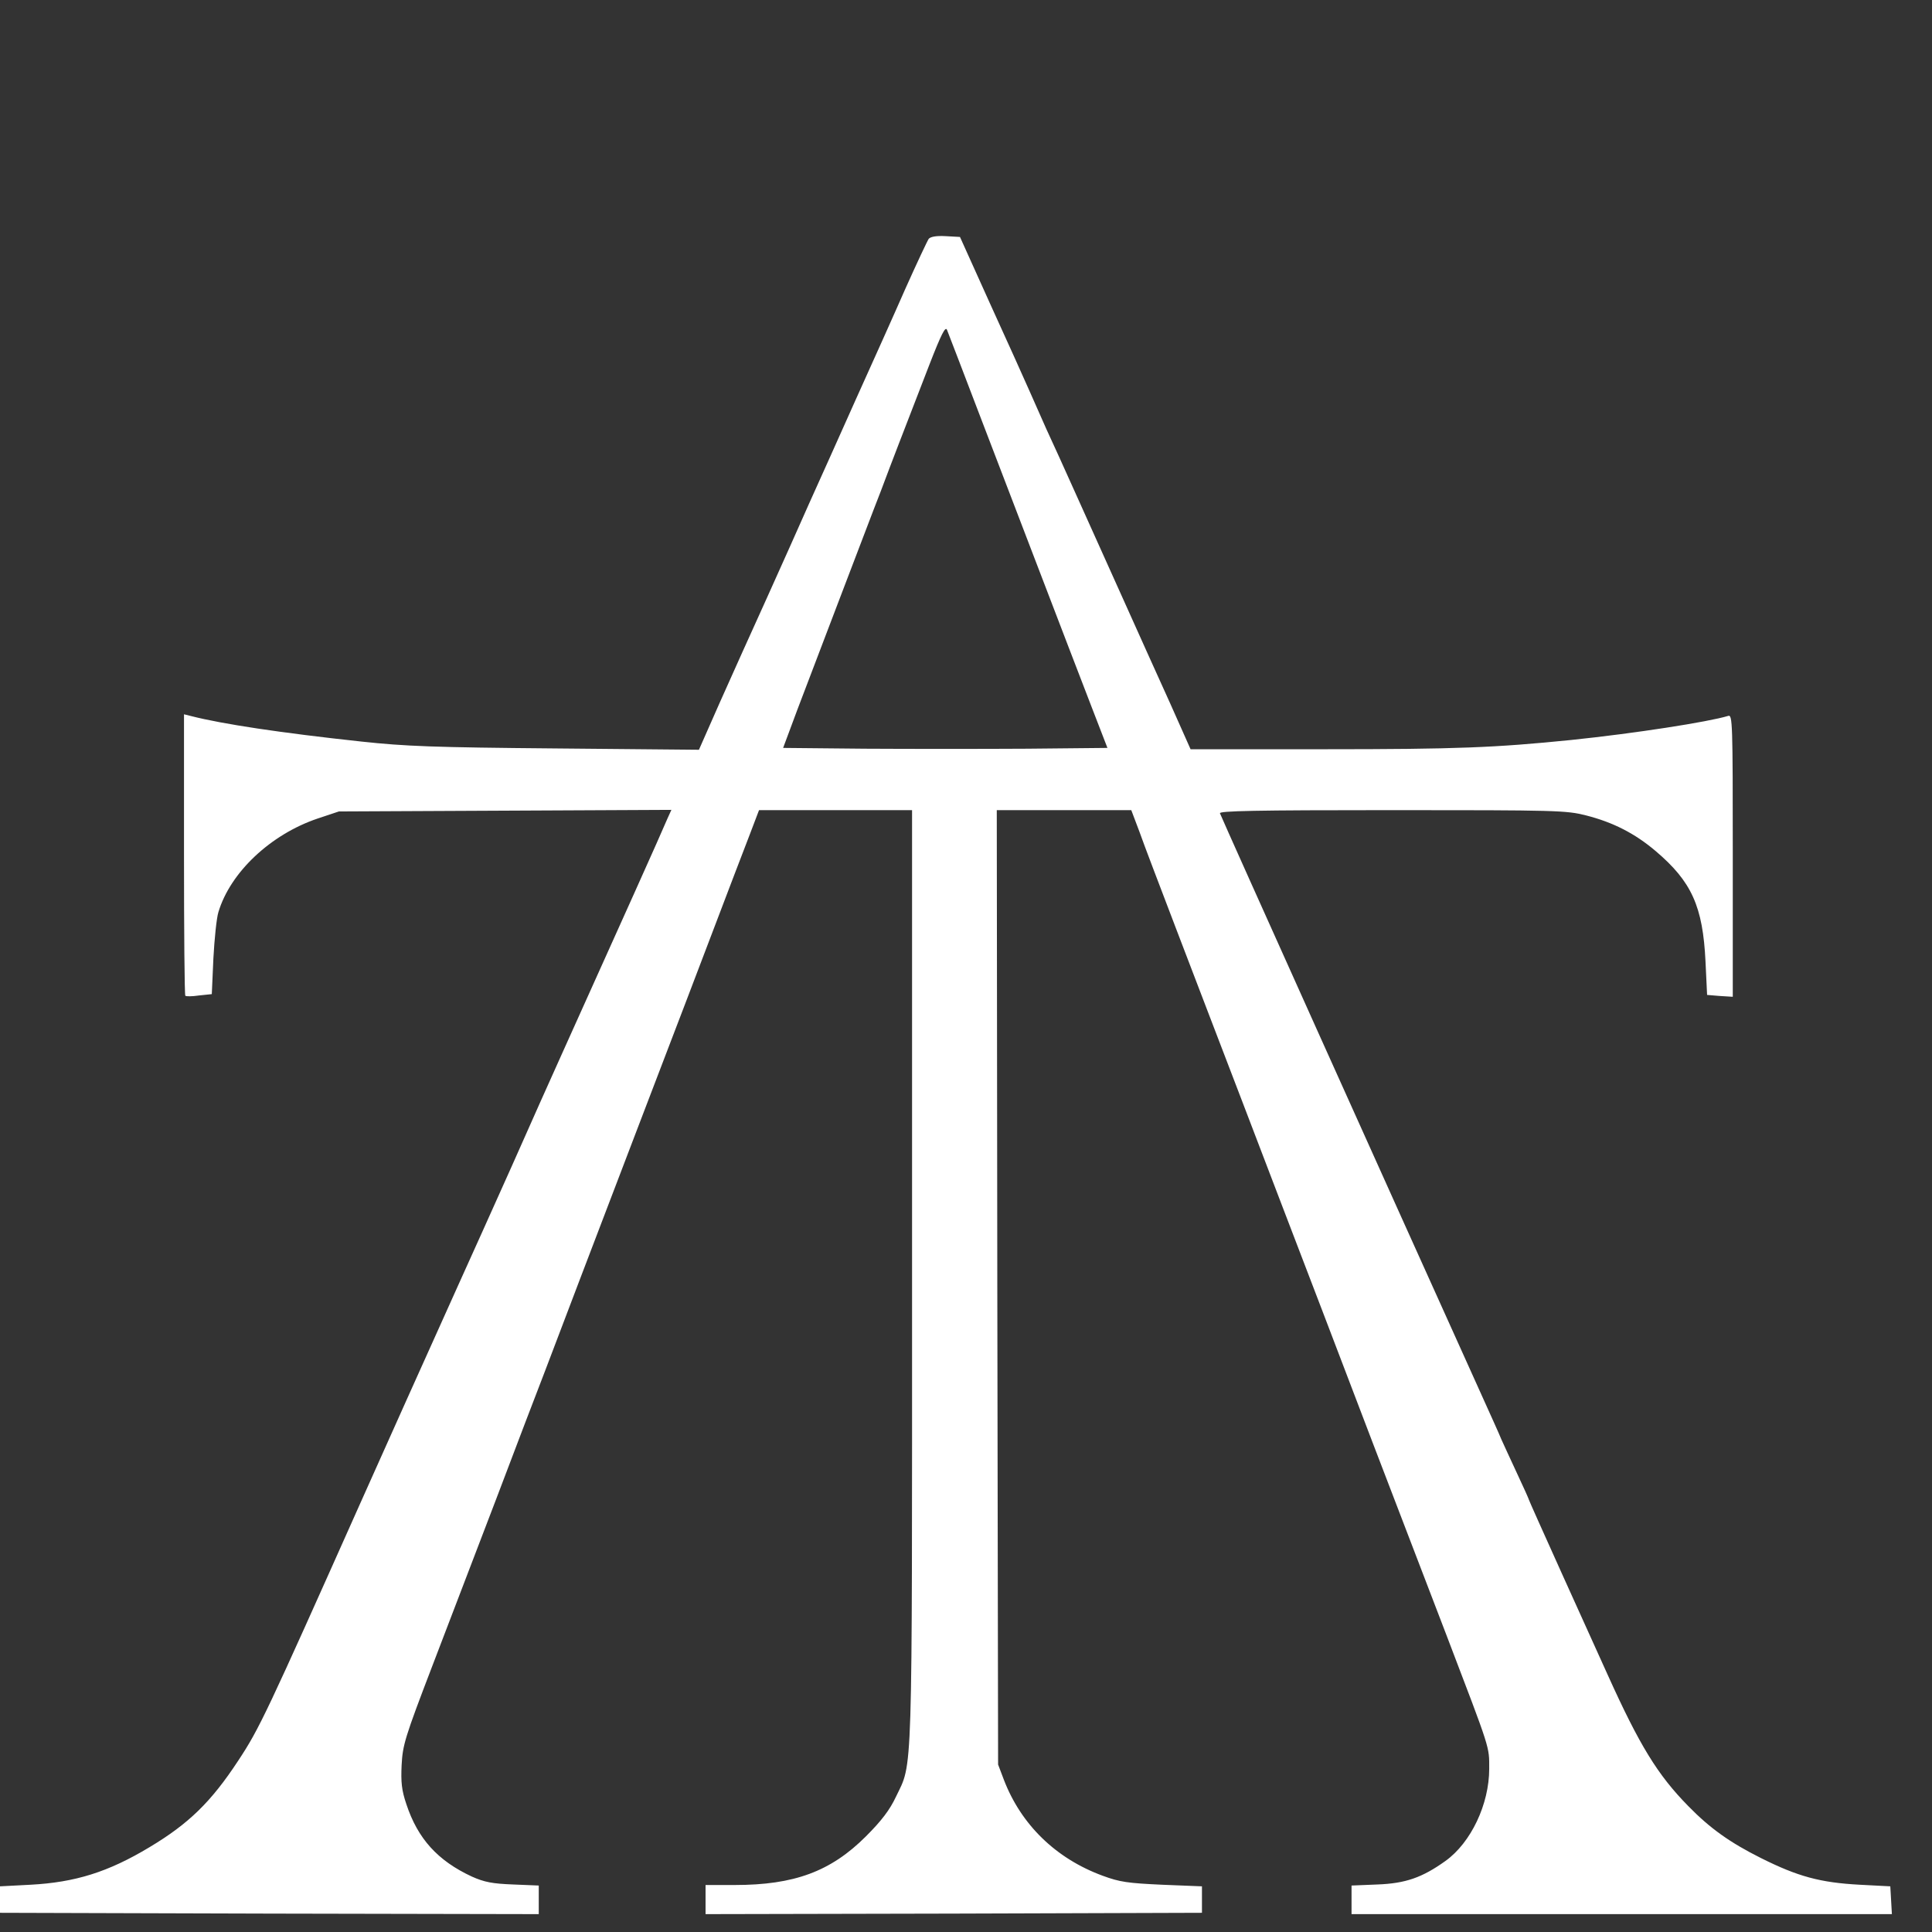<?xml version="1.0" encoding="UTF-8"?> <svg xmlns="http://www.w3.org/2000/svg" width="973" height="973" viewBox="0 0 973 973" fill="none"><rect x="0" y="0" width="973" height="973" fill="#333333" stroke="none"/><path d="M467.733 120.267C467.067 121.2 461.733 132.533 456 145.333C450.4 158.133 439.067 183.333 430.933 201.333C422.933 219.333 412.4 242.667 407.6 253.333C402.933 264 393.2 285.6 386.133 301.333C378.933 317.067 368.4 340.667 362.533 353.733L352 377.6L280 376.933C218.4 376.4 204.267 375.867 182 373.467C141.2 369.067 112.133 364.667 96.4 360.667L92.667 359.733V430.267C92.667 469.067 92.933 501.2 93.333 501.467C93.6 501.867 96.8 501.867 100.267 501.333L106.667 500.667L107.467 482.667C108 472.8 109.067 462.267 110 459.333C116 439.333 136.267 420.267 159.867 412.267L170.667 408.667L254.4 408.267L338.133 407.867L336.133 412.267C332 422 314.4 461.067 283.333 530C278.4 540.933 266.8 566.8 257.733 587.333C248.533 607.867 236.667 634.267 231.333 646C212.667 687.467 195.6 725.333 181.333 757.333C134.133 863.067 130.667 870.533 120 886.667C106.267 907.6 94.933 918.533 75.333 930.267C54.533 942.8 37.867 948 15.333 949.2L0 950V956.667V963.333L135.733 963.733L271.333 964V956.8V949.6L258.4 949.067C247.867 948.667 243.867 947.867 237.6 945.067C220.4 937.067 210.4 926 204.667 908.667C202.267 901.6 201.867 897.6 202.267 888.933C202.8 878.8 203.867 875.2 217.6 839.333C225.733 818 240.267 780 250 754.667C259.6 729.333 270.667 700.267 274.667 690C278.533 679.733 286.667 658.4 292.667 642.667C312.267 591.467 334 534.267 338 524C340.133 518.533 348.8 495.733 357.333 473.333C365.867 450.933 374.933 427.067 377.6 420.267L382.267 408H420.8H459.333V642.933C459.333 900.933 459.733 887.067 451.2 904.933C448.133 911.467 444 916.933 436.133 924.8C418.4 942.533 400 949.333 370 949.333H355.333V956.667V964L480.4 963.733L605.333 963.333V956.667V950L585.333 949.2C568 948.4 564 947.867 555.333 944.667C531.733 936 514.267 918.933 505.6 896.4L502.667 888.667L502.267 648.267L502 408H535.867H569.733L573.867 418.933C576 425.067 584.533 447.333 592.667 468.667C600.8 489.867 615.6 528.667 625.6 554.667C643.333 601.2 646.133 608.267 666.667 662C672.267 676.667 683.467 706 691.6 727.333C713.867 785.333 716.667 792.8 728.667 824C750.8 882 750 879.333 750 890.8C750 908.667 740.8 928 728 937.2C716.267 945.6 707.867 948.533 693.733 949.067L680.667 949.6V956.8V964H816.8H952.8L952.4 956.933L952 950L936.667 949.2C916.667 948.133 905.467 945.067 886.8 935.733C871.333 928 861.2 920.8 850.267 909.6C834.8 893.867 825.733 879.067 809.6 843.333C806.267 836 796 813.333 786.8 792.933C777.6 772.533 770 755.6 770 755.333C770 755.067 767.333 749.067 764 742C760.667 734.933 757.2 727.2 756.133 724.933C755.2 722.533 750.4 712 745.6 701.333C698.8 597.733 616.667 415.2 614.4 409.6C613.867 408.4 631.733 408 700.933 408C784.133 408 788.8 408.133 798.8 410.667C812.4 414.133 823.333 419.733 833.733 428.533C852 444 857.6 456.533 858.933 484.267L859.733 501.067L866.133 501.6L872.667 502V430.933C872.667 363.867 872.533 359.867 870.4 360.533C860.267 363.6 823.467 369.333 791.333 372.667C753.067 376.533 733.6 377.333 667.2 377.333H599.6L589.333 354.267C583.6 341.733 573.467 319.067 566.667 304C559.867 288.933 549.067 264.933 542.667 250.667C536.267 236.4 529.2 220.8 526.933 216C524.8 211.2 521.067 202.8 518.667 197.333C516.267 191.867 507.333 172 498.8 153.333L483.467 119.333L476.267 118.933C471.6 118.667 468.667 119.2 467.733 120.267ZM482.533 180.667C488.133 195.467 494.667 212.267 521.333 282C532.8 312 545.733 345.6 550 356.667L557.733 376.667L517.333 377.067C495.067 377.2 458.267 377.2 435.6 377.067L394.4 376.667L401.6 357.333C405.733 346.667 415.2 321.467 422.933 301.333C430.667 281.2 439.867 256.8 443.6 247.333C450 230.267 452.933 222.8 468.133 183.467C474 168.4 476.133 164.133 476.933 166.133C477.467 167.467 480 174 482.533 180.667Z" fill="white"></path></svg> 